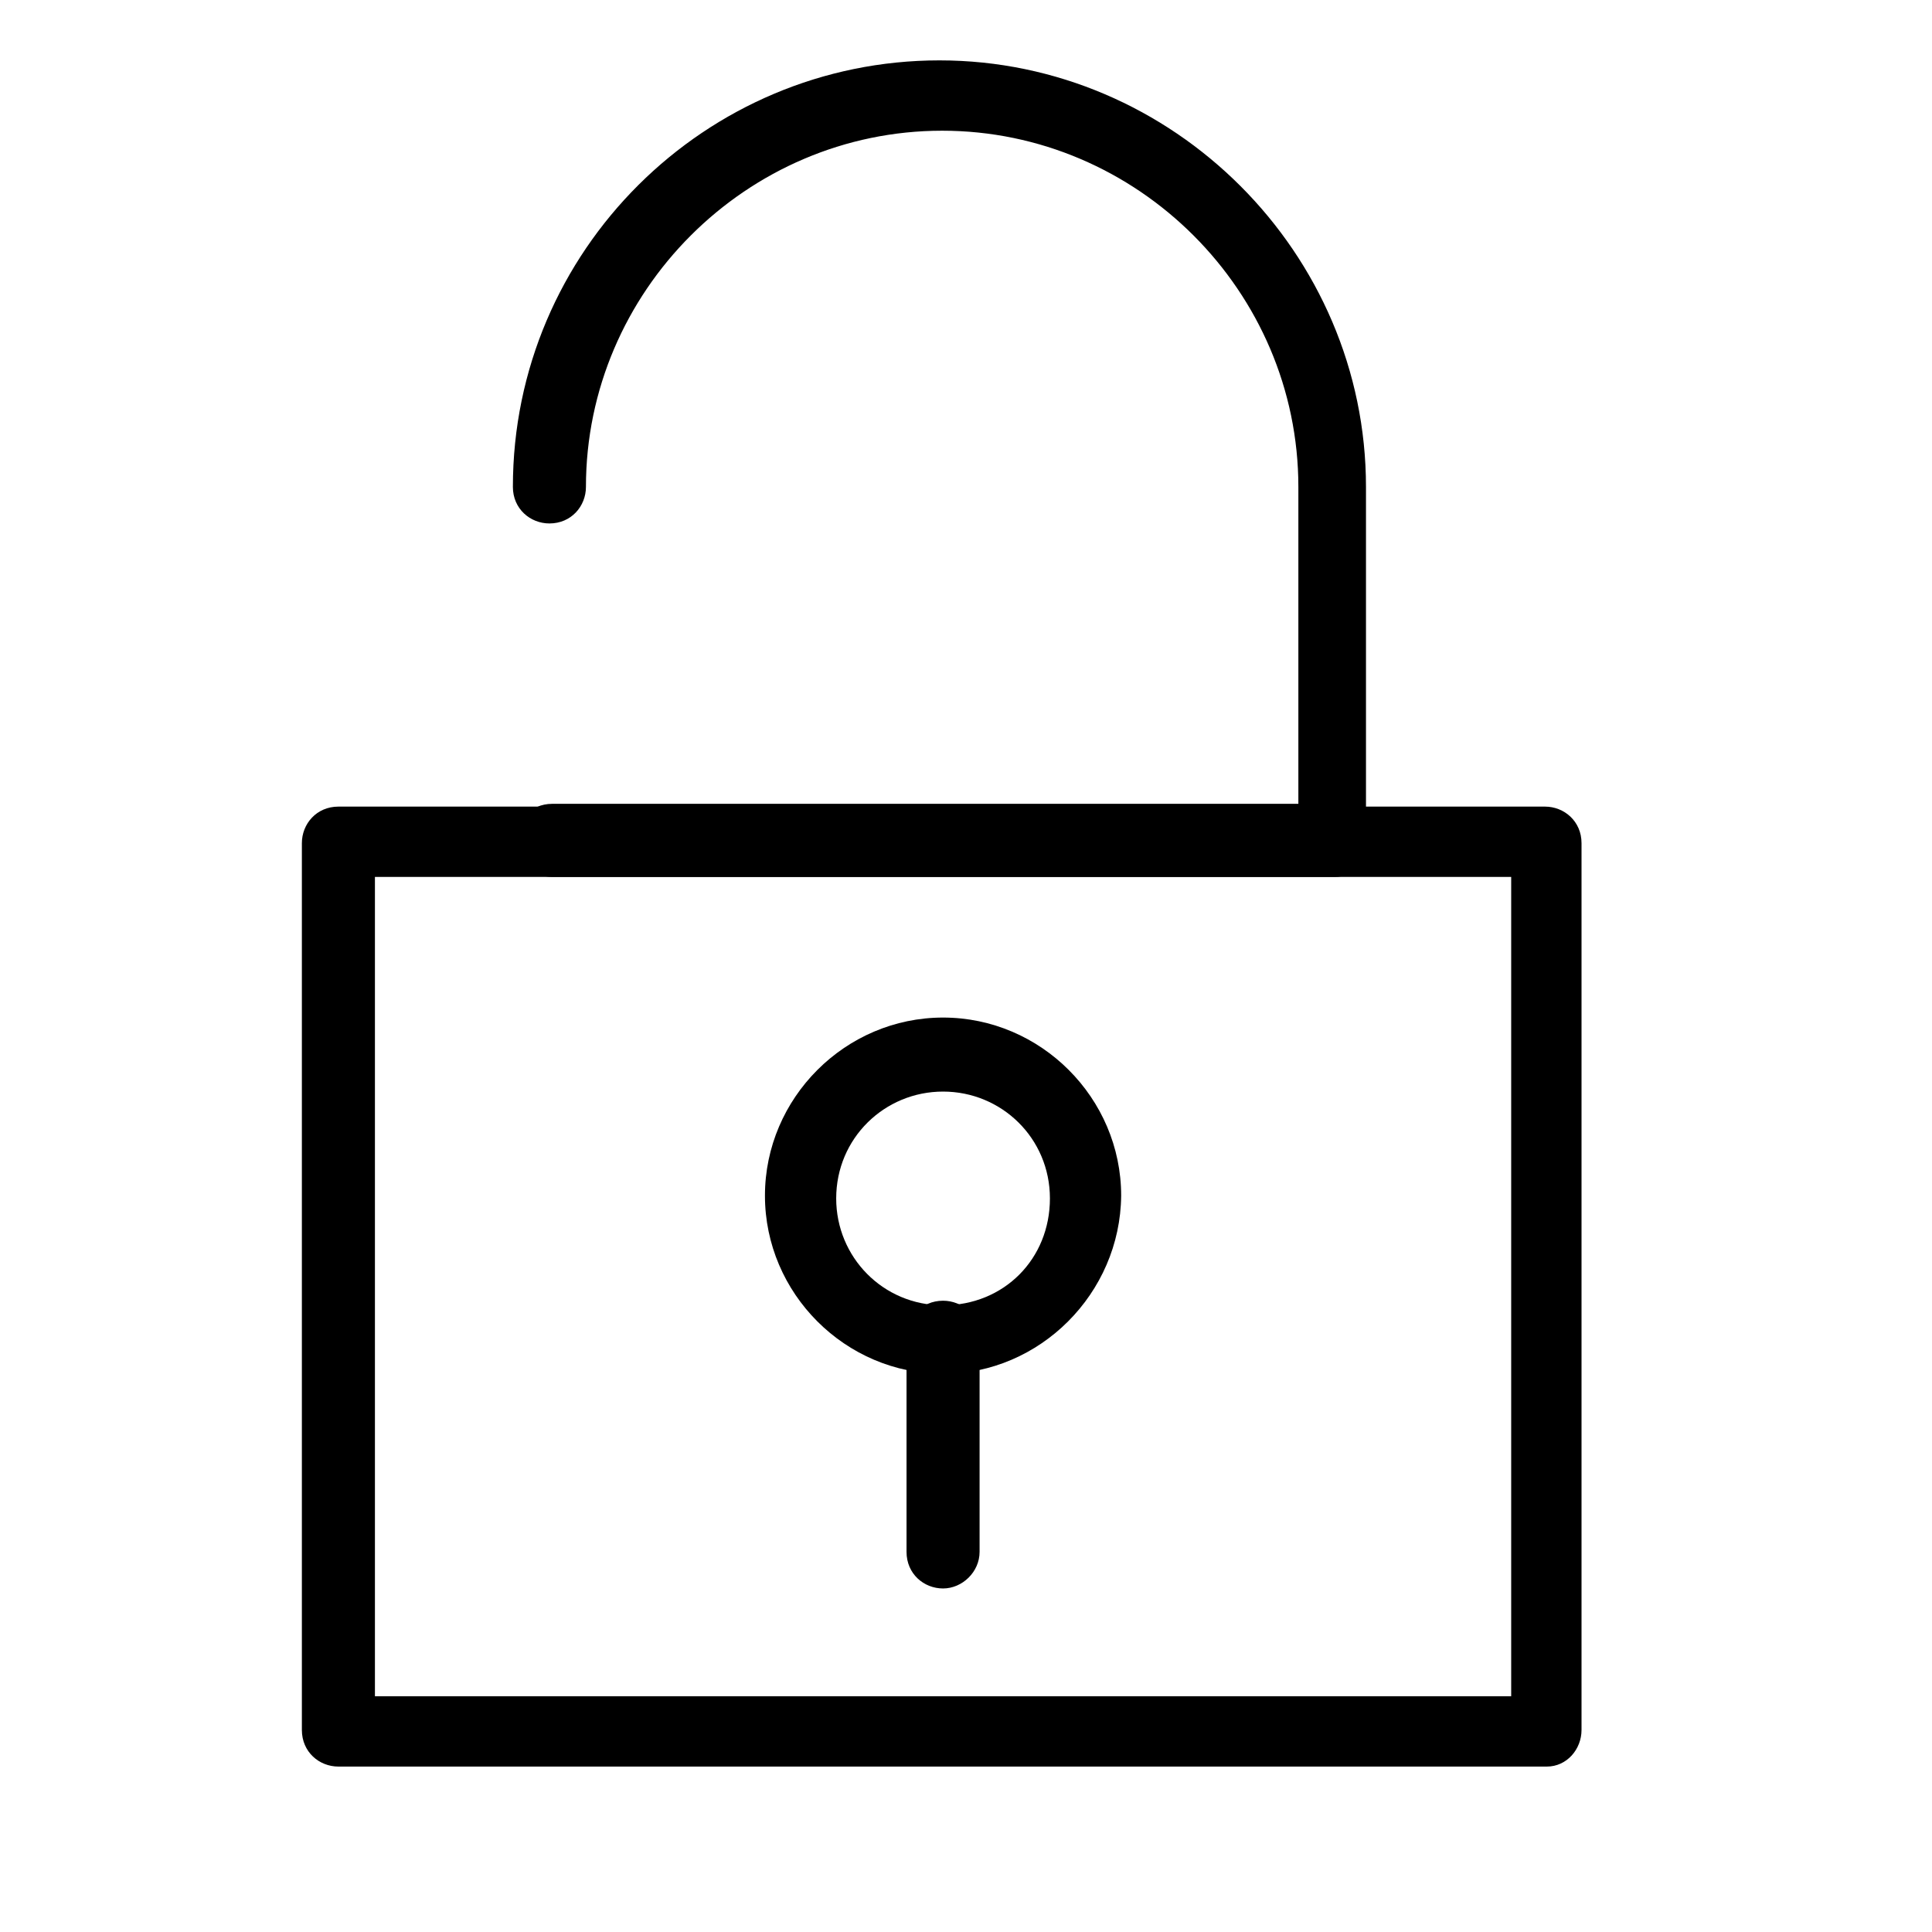 <svg width="32" height="32" viewBox="0 0 32 32" fill="none" xmlns="http://www.w3.org/2000/svg">
<mask id="mask0_81_214" style="mask-type:alpha" maskUnits="userSpaceOnUse" x="0" y="0" width="32" height="32">
<rect width="32" height="32" fill="#D9D9D9"/>
</mask>
<g mask="url(#mask0_81_214)">
<path d="M25.62 29.26H5.605C5.287 29.26 5 29.018 5 28.654V13.965C5 13.647 5.242 13.36 5.605 13.36H25.59C25.907 13.36 26.195 13.602 26.195 13.965V28.654C26.195 28.972 25.953 29.26 25.62 29.26ZM6.21 28.095H25.03V14.525H6.21V28.095Z" fill="black"/>
<path d="M22.111 14.525H9.146C8.828 14.525 8.54 14.283 8.54 13.919C8.54 13.602 8.783 13.314 9.146 13.314H21.505V8.065C21.505 4.827 18.843 2.165 15.605 2.165C12.368 2.165 9.705 4.827 9.705 8.065C9.705 8.383 9.463 8.67 9.1 8.67C8.783 8.67 8.495 8.428 8.495 8.065C8.495 4.147 11.687 1 15.56 1C19.433 1 22.625 4.192 22.625 8.065V13.965C22.685 14.283 22.398 14.525 22.111 14.525Z" fill="black"/>
<path d="M15.62 22.755C14.001 22.755 12.67 21.423 12.67 19.804C12.67 18.186 14.001 16.854 15.62 16.854C17.239 16.854 18.57 18.186 18.57 19.804C18.555 21.423 17.224 22.755 15.62 22.755ZM15.62 18.08C14.652 18.08 13.85 18.851 13.85 19.85C13.85 20.818 14.621 21.62 15.62 21.62C16.634 21.62 17.39 20.848 17.39 19.85C17.39 18.851 16.588 18.08 15.62 18.08Z" fill="black"/>
<path d="M15.62 26.31C15.302 26.31 15.015 26.068 15.015 25.704V22.149C15.015 21.832 15.257 21.544 15.62 21.544C15.938 21.544 16.225 21.786 16.225 22.149V25.704C16.225 26.037 15.938 26.31 15.62 26.31Z" fill="black"/>
</g>
</svg>
